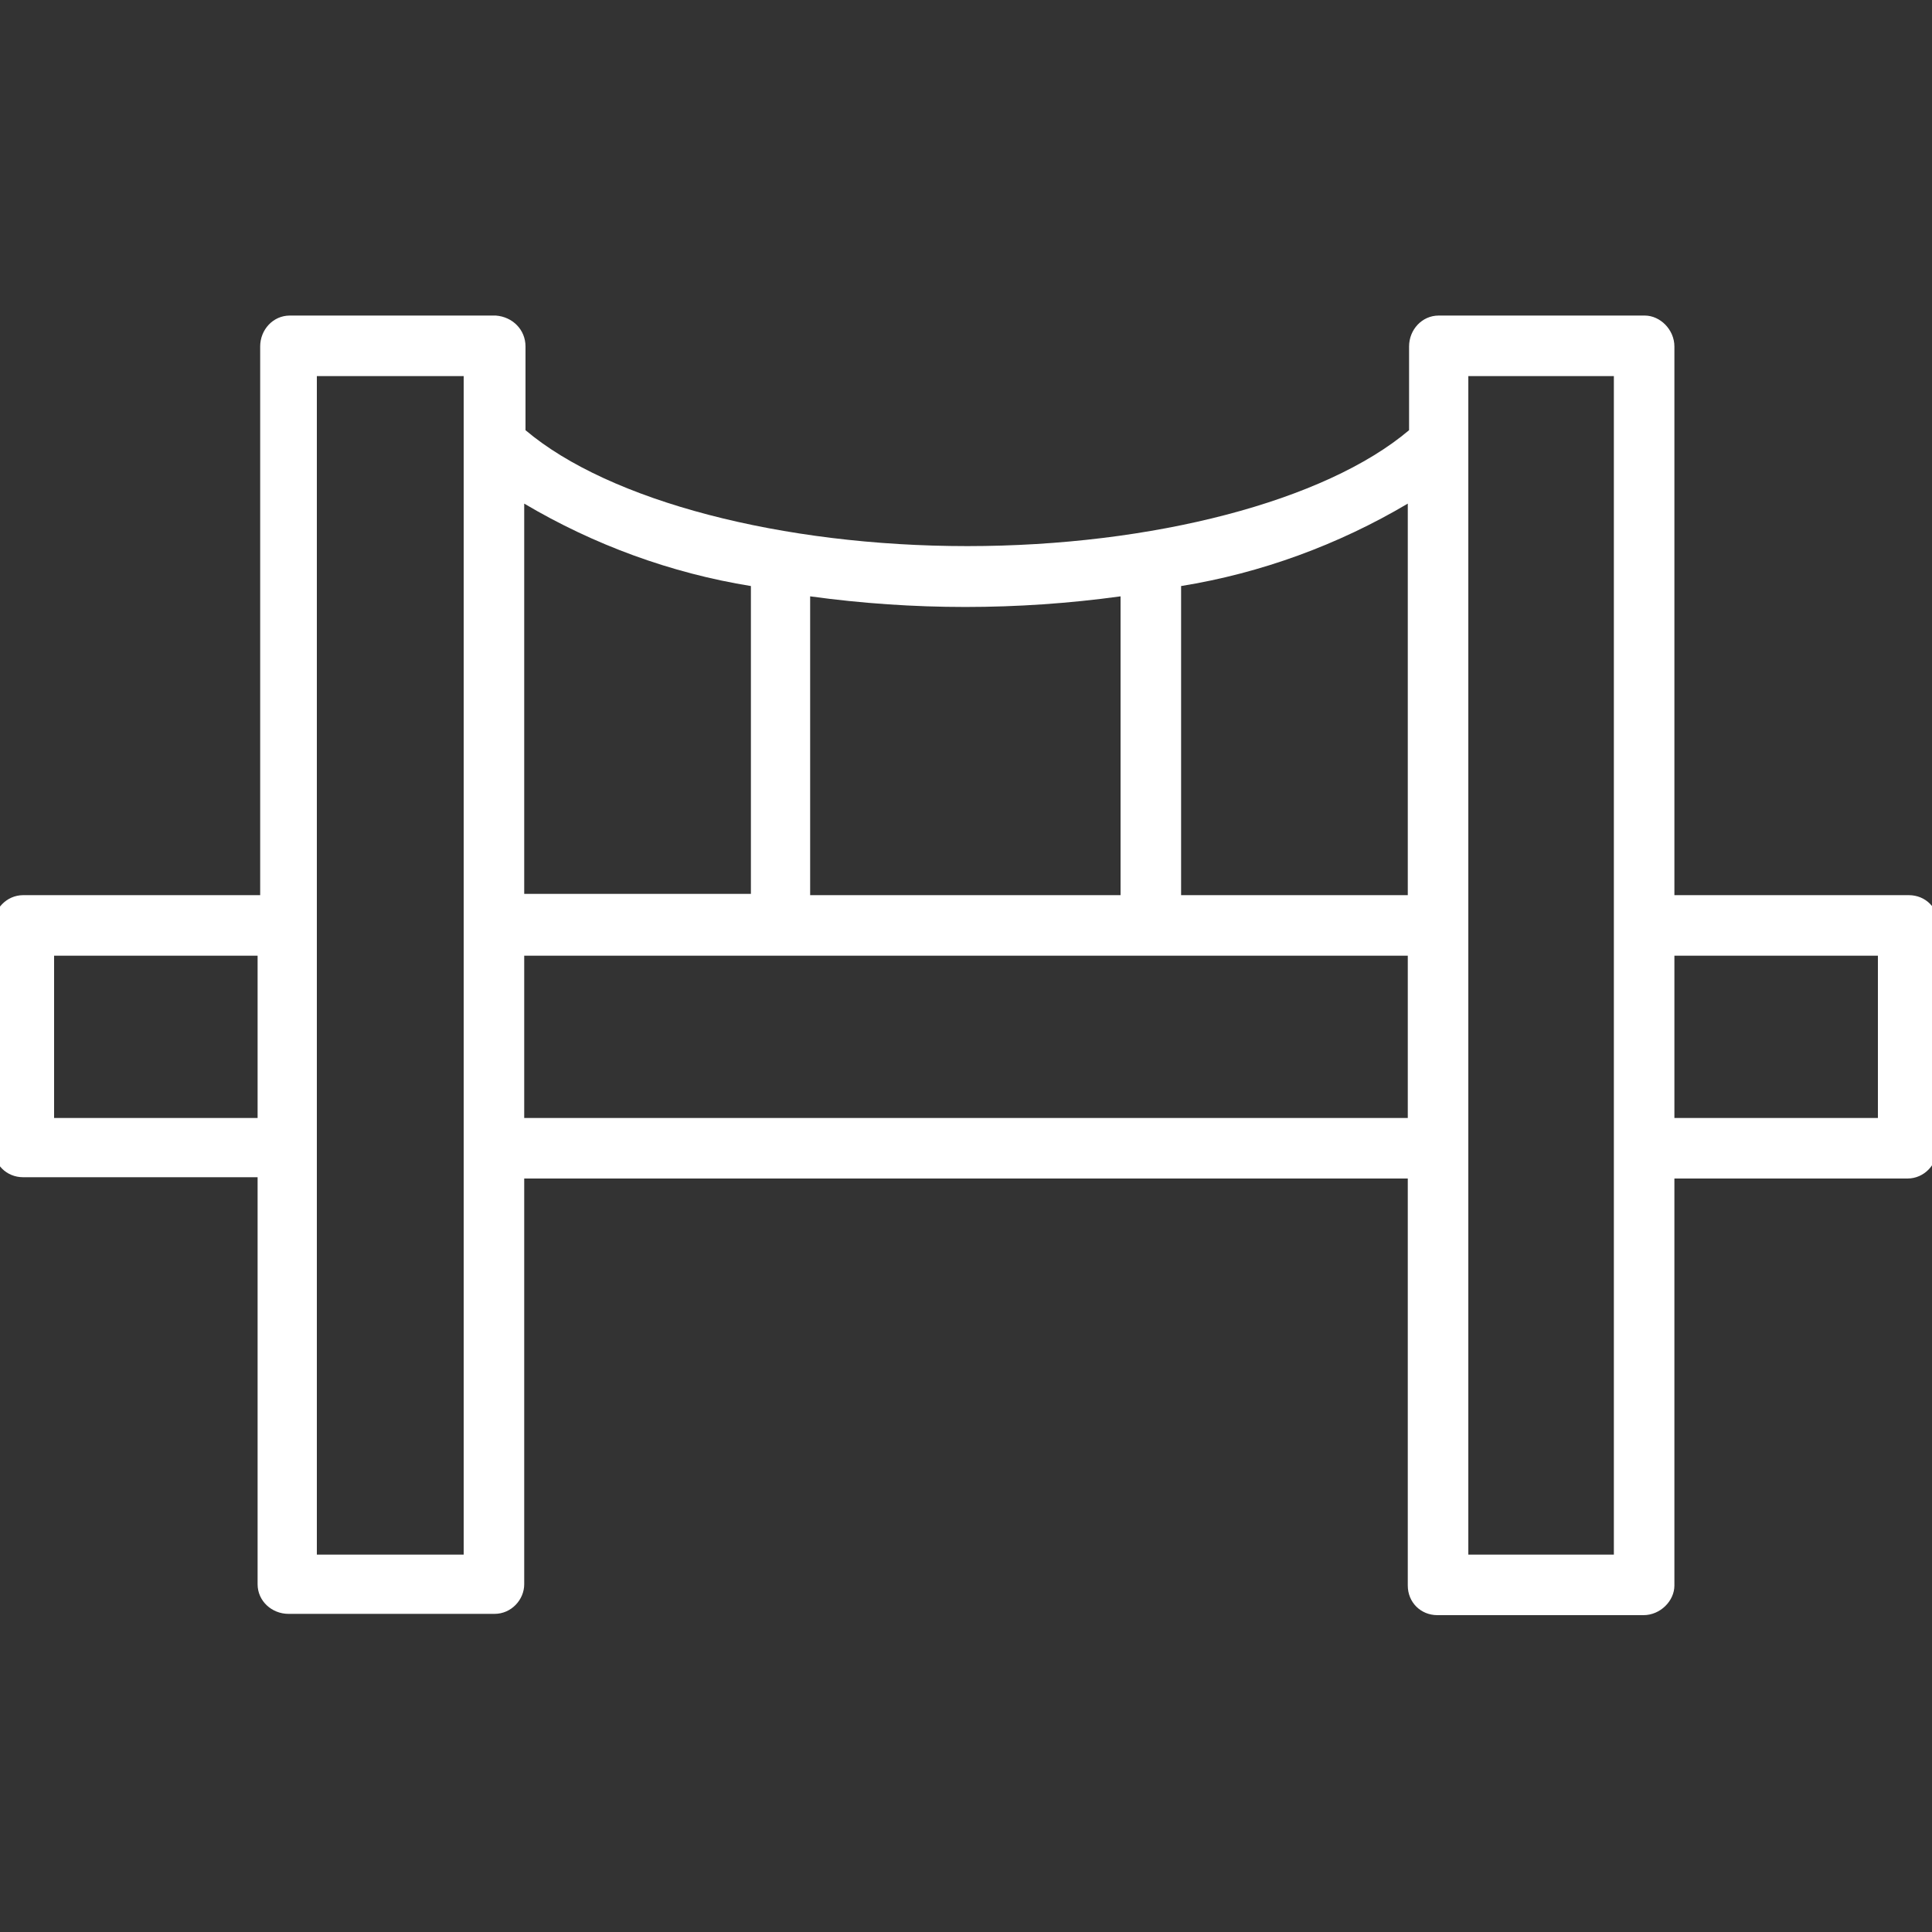 <?xml version="1.0" encoding="UTF-8"?> <!-- Generator: Adobe Illustrator 23.0.6, SVG Export Plug-In . SVG Version: 6.00 Build 0) --> <svg xmlns="http://www.w3.org/2000/svg" xmlns:xlink="http://www.w3.org/1999/xlink" id="Layer_1" x="0px" y="0px" viewBox="0 0 150 150" style="enable-background:new 0 0 150 150;" xml:space="preserve"><rect x="0" y="0" width="150" height="150" fill="#333333" stroke="none"/> <style type="text/css"> .st0{fill:#FFFFFF;} </style> <title>bridges</title> <path class="st0" d="M150.5,71.8c0-1.3-1-2.3-2.3-2.3H130V26.9c0-1.3-1.1-2.4-2.3-2.4h-16c-1.3,0-2.3,1.1-2.3,2.4v6.5 c-6.5,5.5-19.9,9-34.3,9s-27.8-3.5-34.3-9v-6.5c0-1.3-1-2.3-2.3-2.4h-16c-1.3,0-2.3,1.1-2.3,2.4v42.6H1.8c-1.3,0-2.3,1.1-2.3,2.3 v17.3c0,1.3,1,2.3,2.3,2.3H20v31.6c0,1.3,1.1,2.3,2.4,2.3h16c1.3,0,2.3-1.1,2.3-2.3V91.5h68.6v31.6c0,1.3,1,2.3,2.3,2.3h16 c1.3,0,2.4-1.1,2.4-2.3c0,0,0,0,0,0V91.5h18.1c1.3,0,2.3-1.1,2.3-2.3L150.5,71.8z M145.8,74.2v12.6H130V74.2H145.8z M125.3,29.2 v91.5H114V29.2H125.3z M62.9,69.5V46.3c8,1.1,16.1,1.1,24.1,0v23.2H62.9z M109.3,74.2v12.6H40.7V74.2H109.3z M40.7,69.5V39.1 c5.4,3.2,11.4,5.4,17.6,6.4v23.9H40.7z M109.3,39.1v30.4H91.7V45.5C97.9,44.5,103.9,42.3,109.3,39.1z M36,29.2v91.5H24.6V29.2H36z M20,74.2v12.6H4.2V74.2H20z"></path> </svg> 